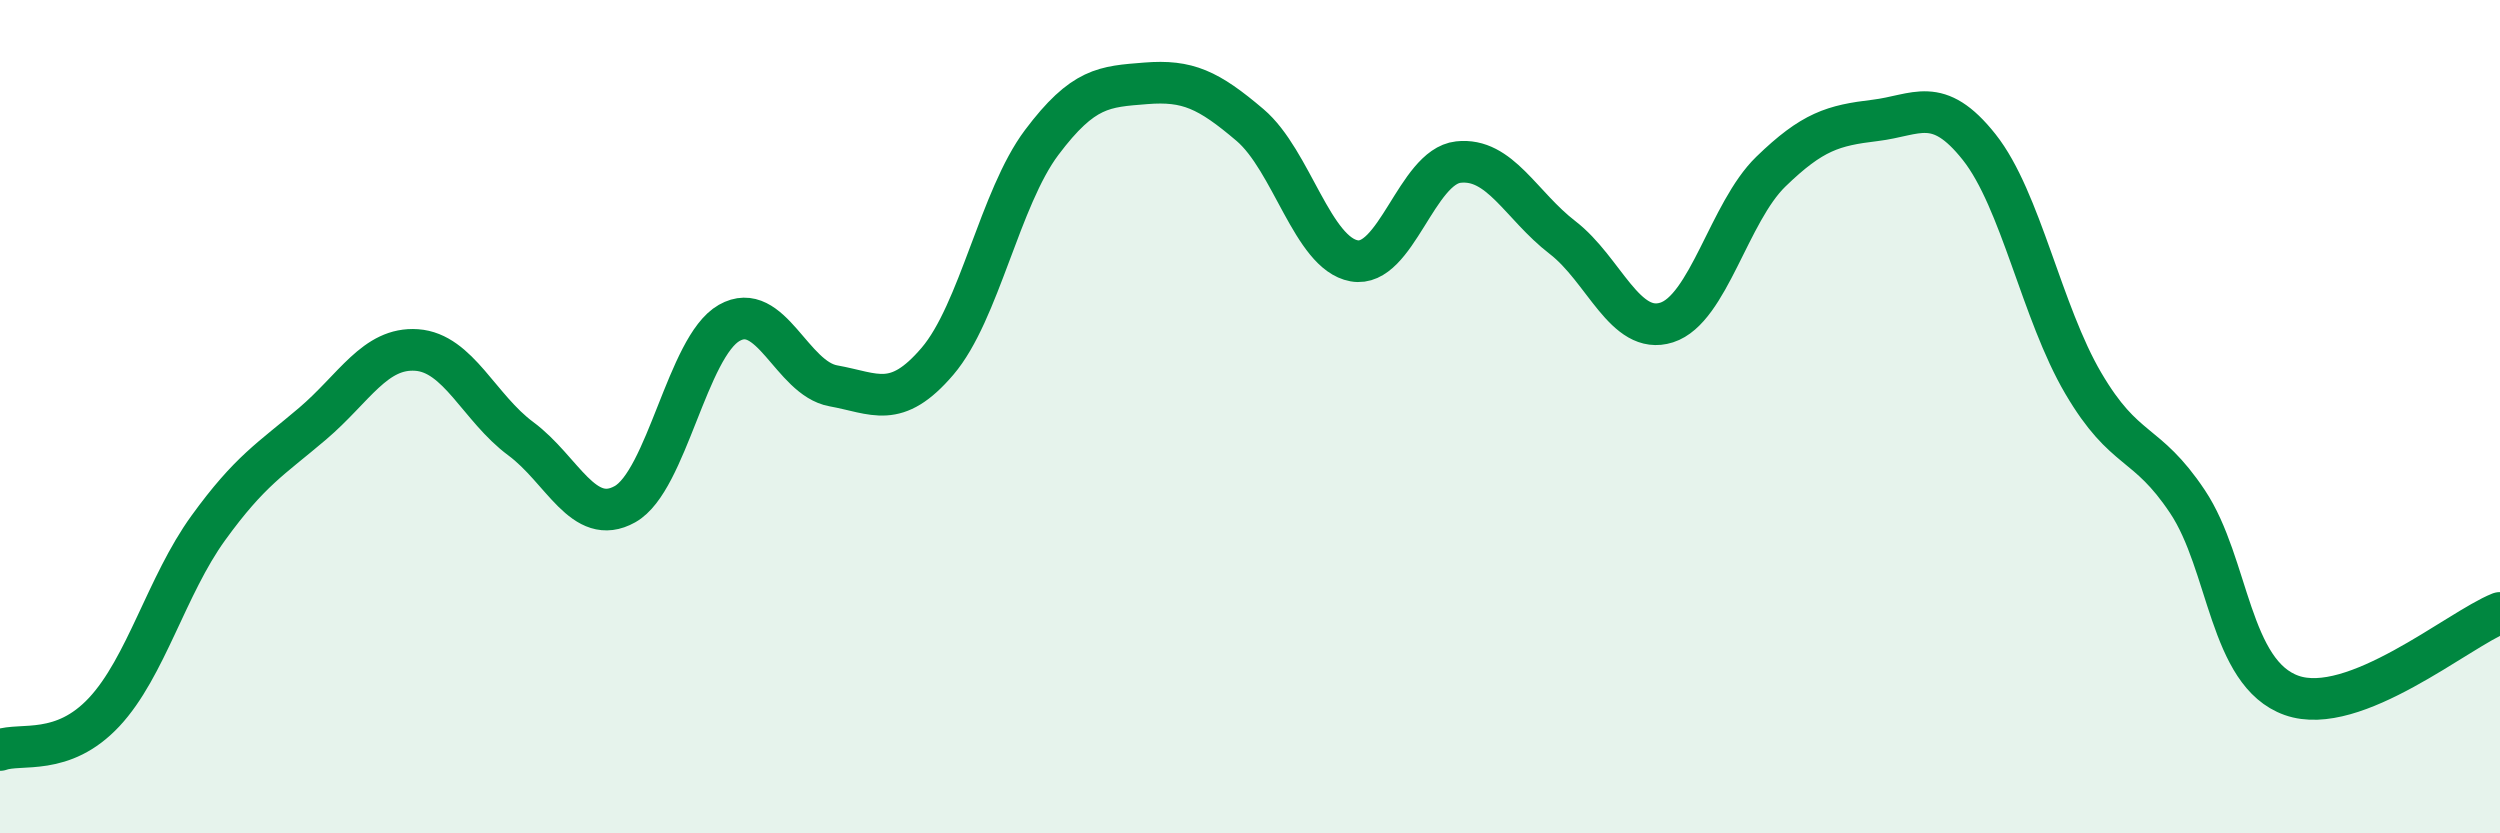 
    <svg width="60" height="20" viewBox="0 0 60 20" xmlns="http://www.w3.org/2000/svg">
      <path
        d="M 0,18 C 0.5,17.82 1.5,18.16 2.5,17.09 C 3.5,16.02 4,14.05 5,12.67 C 6,11.29 6.5,11.02 7.5,10.17 C 8.5,9.32 9,8.33 10,8.4 C 11,8.47 11.5,9.79 12.5,10.53 C 13.5,11.27 14,12.66 15,12.1 C 16,11.54 16.5,8.32 17.5,7.75 C 18.5,7.18 19,9.08 20,9.26 C 21,9.44 21.5,9.84 22.5,8.67 C 23.5,7.5 24,4.75 25,3.42 C 26,2.09 26.5,2.08 27.5,2 C 28.5,1.92 29,2.15 30,3 C 31,3.85 31.5,6.08 32.5,6.26 C 33.5,6.44 34,4 35,3.89 C 36,3.78 36.5,4.93 37.5,5.7 C 38.5,6.47 39,8.06 40,7.74 C 41,7.42 41.5,5.09 42.5,4.12 C 43.5,3.15 44,3.01 45,2.89 C 46,2.77 46.5,2.27 47.5,3.53 C 48.5,4.79 49,7.5 50,9.2 C 51,10.9 51.5,10.54 52.5,12.04 C 53.5,13.54 53.5,16.16 55,16.69 C 56.5,17.22 59,15.11 60,14.71L60 20L0 20Z"
        fill="#008740"
        opacity="0.1"
        stroke-linecap="round"
        stroke-linejoin="round"
      />
      <path
        d="M 0,18 C 0.5,17.82 1.5,18.16 2.5,17.09 C 3.5,16.02 4,14.05 5,12.67 C 6,11.29 6.5,11.02 7.5,10.17 C 8.5,9.32 9,8.33 10,8.4 C 11,8.47 11.5,9.79 12.5,10.53 C 13.5,11.27 14,12.66 15,12.1 C 16,11.54 16.5,8.32 17.5,7.75 C 18.5,7.18 19,9.08 20,9.26 C 21,9.44 21.5,9.84 22.5,8.67 C 23.5,7.5 24,4.75 25,3.42 C 26,2.09 26.5,2.08 27.5,2 C 28.5,1.92 29,2.15 30,3 C 31,3.85 31.5,6.08 32.5,6.26 C 33.5,6.44 34,4 35,3.89 C 36,3.78 36.5,4.93 37.5,5.7 C 38.5,6.47 39,8.06 40,7.74 C 41,7.42 41.5,5.09 42.5,4.12 C 43.5,3.15 44,3.01 45,2.89 C 46,2.77 46.5,2.27 47.5,3.53 C 48.5,4.79 49,7.5 50,9.2 C 51,10.9 51.5,10.54 52.5,12.04 C 53.5,13.54 53.5,16.16 55,16.69 C 56.5,17.22 59,15.11 60,14.71"
        stroke="#008740"
        stroke-width="1"
        fill="none"
        stroke-linecap="round"
        stroke-linejoin="round"
      />
    </svg>
  